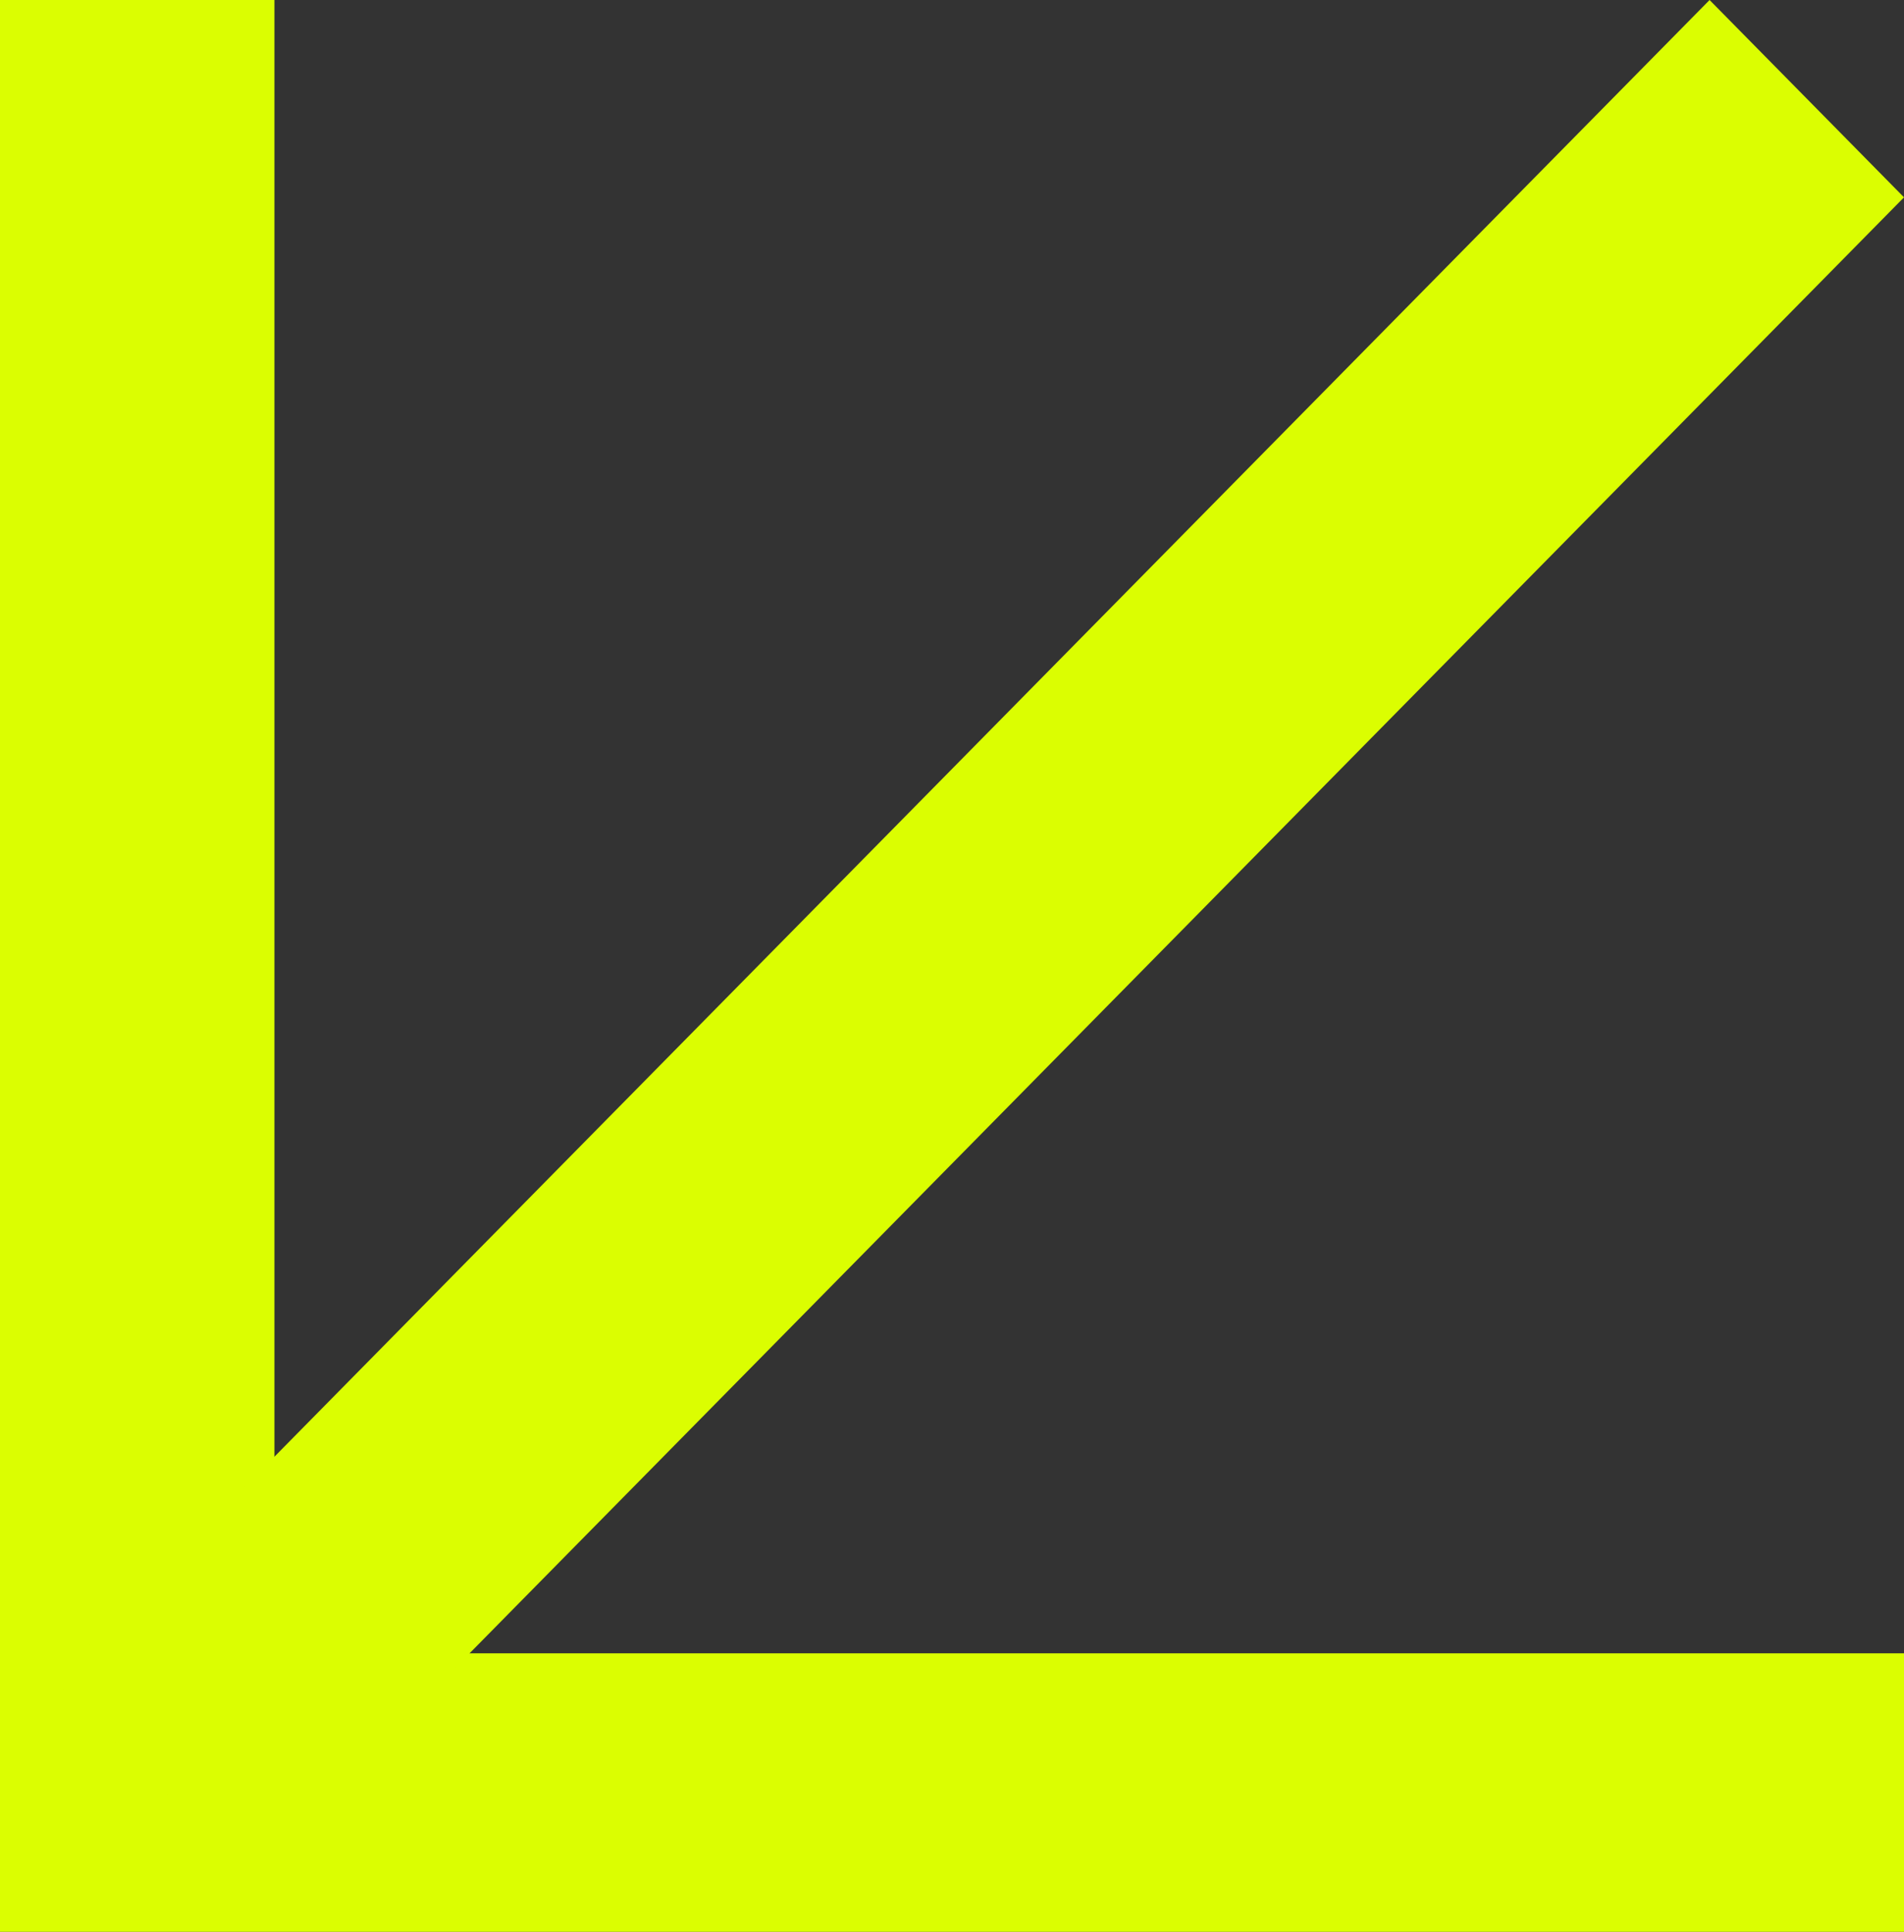 <?xml version="1.0" encoding="UTF-8"?> <svg xmlns="http://www.w3.org/2000/svg" width="70" height="71" viewBox="0 0 70 71" fill="none"><rect x="0" y="0" width="70" height="71" fill="#333333" stroke="none"/><path fill-rule="evenodd" clip-rule="evenodd" d="M10.09 60.766L10.09 -4.41052e-07L0 0L3.10351e-06 71L70 71L70 60.766L10.09 60.766Z" fill="#DBFE01"></path><path fill-rule="evenodd" clip-rule="evenodd" d="M62.852 -2.65992e-06L2 61.747L9.148 69L70 7.253L62.852 -2.65992e-06Z" fill="#DBFE01"></path></svg> 